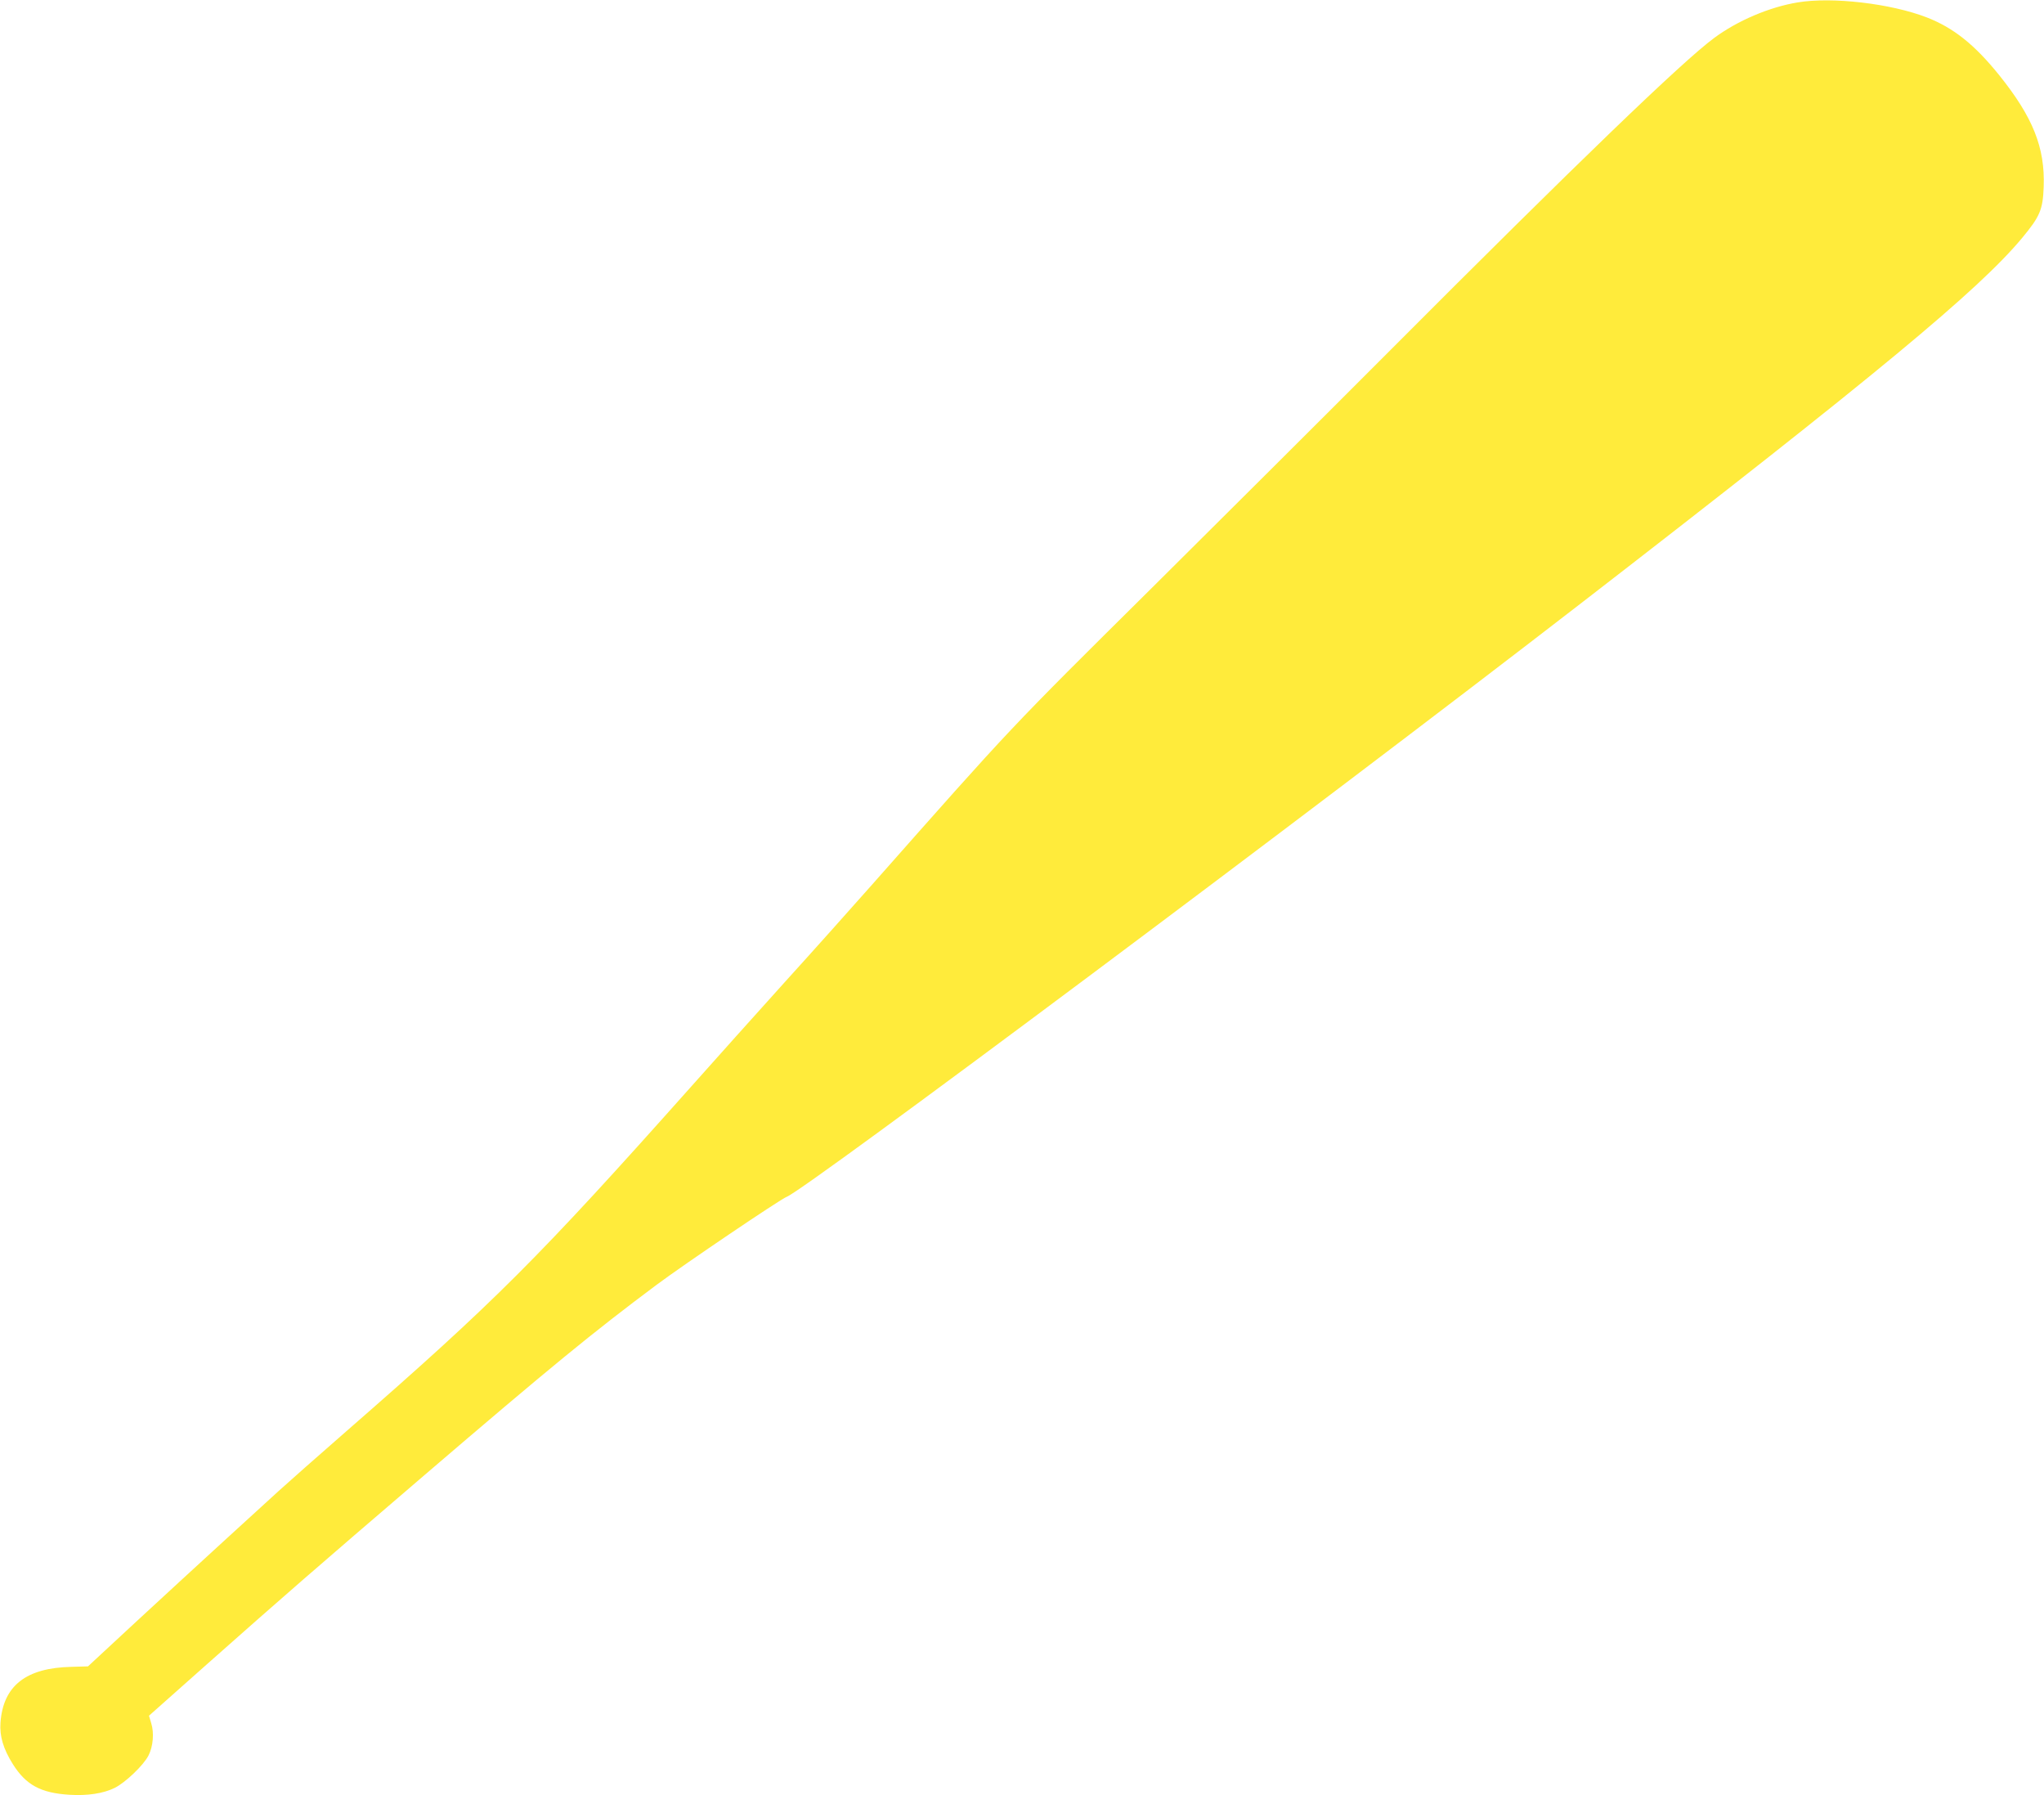 <?xml version="1.0" standalone="no"?>
<!DOCTYPE svg PUBLIC "-//W3C//DTD SVG 20010904//EN"
 "http://www.w3.org/TR/2001/REC-SVG-20010904/DTD/svg10.dtd">
<svg version="1.0" xmlns="http://www.w3.org/2000/svg"
 width="1280pt" height="1124pt" viewBox="0 0 1280 1124"
 preserveAspectRatio="xMidYMid meet">
<g transform="translate(0,1124) scale(0.1,-0.1)"
fill="#ffeb3b" stroke="none">
<path d="M11258 11225 c-177 -29 -377 -114 -524 -223 -199 -147 -860 -784
-2019 -1946 -407 -408 -1083 -1081 -1501 -1496 -905 -897 -866 -856 -1754
-1860 -124 -140 -371 -417 -550 -614 -179 -198 -439 -489 -579 -646 -963
-1081 -1230 -1348 -2161 -2160 -179 -156 -370 -325 -425 -375 -55 -50 -210
-192 -345 -315 -135 -123 -381 -350 -547 -503 l-302 -280 -103 -3 c-285 -6
-428 -118 -445 -349 -6 -85 17 -164 78 -261 82 -130 175 -180 354 -191 113 -7
212 8 283 43 67 33 181 142 212 203 29 57 36 142 17 202 l-14 47 366 325 c484
429 655 578 1361 1183 789 676 1054 893 1452 1190 170 127 775 536 815 551
120 46 3281 2407 4988 3727 1837 1420 2476 1950 2747 2275 113 136 131 178
136 322 9 245 -67 435 -279 699 -154 191 -286 296 -453 361 -225 87 -592 130
-808 94z"/>
</g>
</svg>
